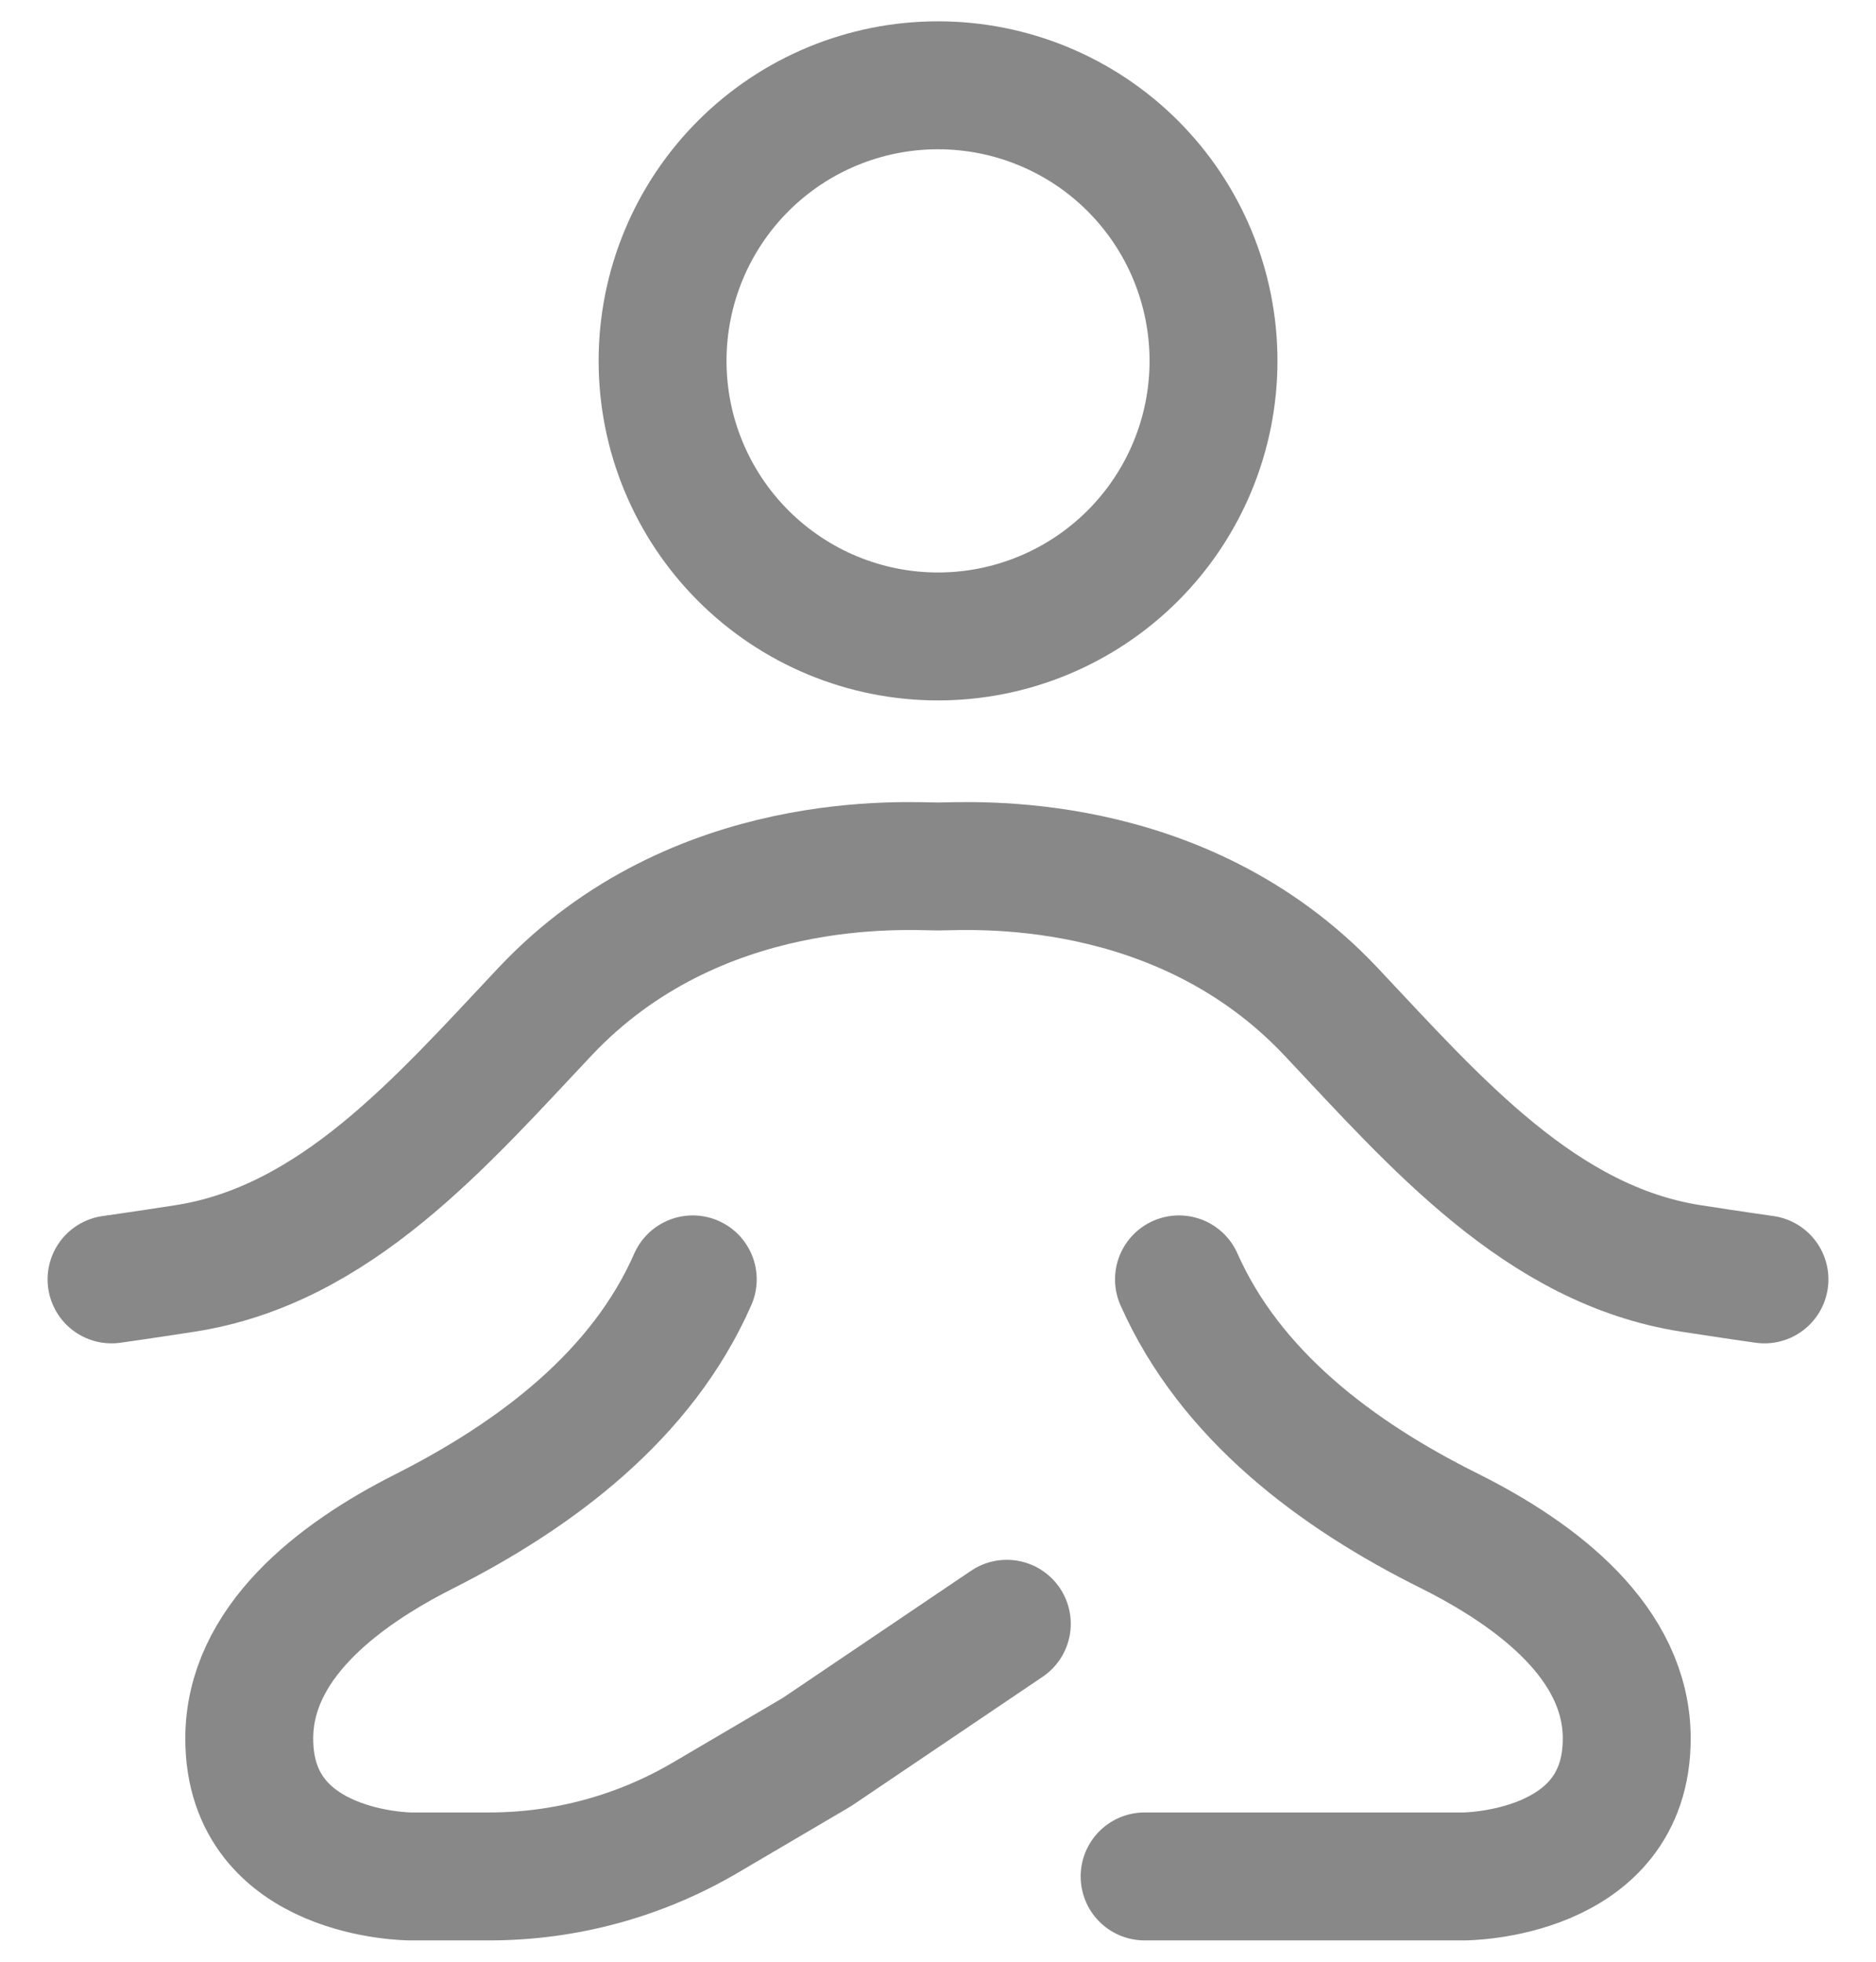<svg width="22" height="23" viewBox="0 0 22 23" fill="none" xmlns="http://www.w3.org/2000/svg">
<g id="Group 382">
<path id="Vector" d="M13.826 15V15C14.427 16.355 15.668 17.288 16.995 17.948C18.046 18.473 19.077 19.27 19.077 20.384C19.077 22 17.166 22 17.166 22C17.166 22 17.166 22 17.166 22H13.423" stroke="#888888" stroke-width="1.5" stroke-linecap="round" stroke-linejoin="round"/>
<path id="Vector_2" d="M8.124 15V15C7.53 16.354 6.293 17.288 4.973 17.955C3.935 18.479 2.923 19.275 2.923 20.384C2.923 22 4.816 22 4.816 22C4.816 22 4.816 22 4.816 22H5.738C6.63 22 7.504 21.762 8.273 21.31L9.581 20.541L11.807 19.038" stroke="#888888" stroke-width="1.5" stroke-linecap="round" stroke-linejoin="round"/>
<path id="Vector_3" d="M1.308 15C1.308 15 1.658 14.951 2.168 14.872C3.929 14.6 5.169 13.159 6.391 11.861C8.169 9.973 10.648 10.159 11 10.159C11.351 10.159 13.829 9.973 15.608 11.86C16.831 13.158 18.071 14.599 19.833 14.872C20.342 14.951 20.692 15 20.692 15" stroke="#888888" stroke-width="1.5" stroke-linecap="round" stroke-linejoin="round"/>
<path id="Vector_4" d="M11 7.462C11.857 7.462 12.679 7.121 13.285 6.515C13.891 5.909 14.231 5.088 14.231 4.231C14.231 3.374 13.891 2.552 13.285 1.946C12.679 1.34 11.857 1 11 1C10.143 1 9.322 1.34 8.716 1.946C8.11 2.552 7.77 3.374 7.77 4.231C7.77 5.088 8.11 5.909 8.716 6.515C9.322 7.121 10.143 7.462 11 7.462Z" stroke="#888888" stroke-width="1.5" stroke-linecap="round" stroke-linejoin="round"/>
</g>
</svg>
